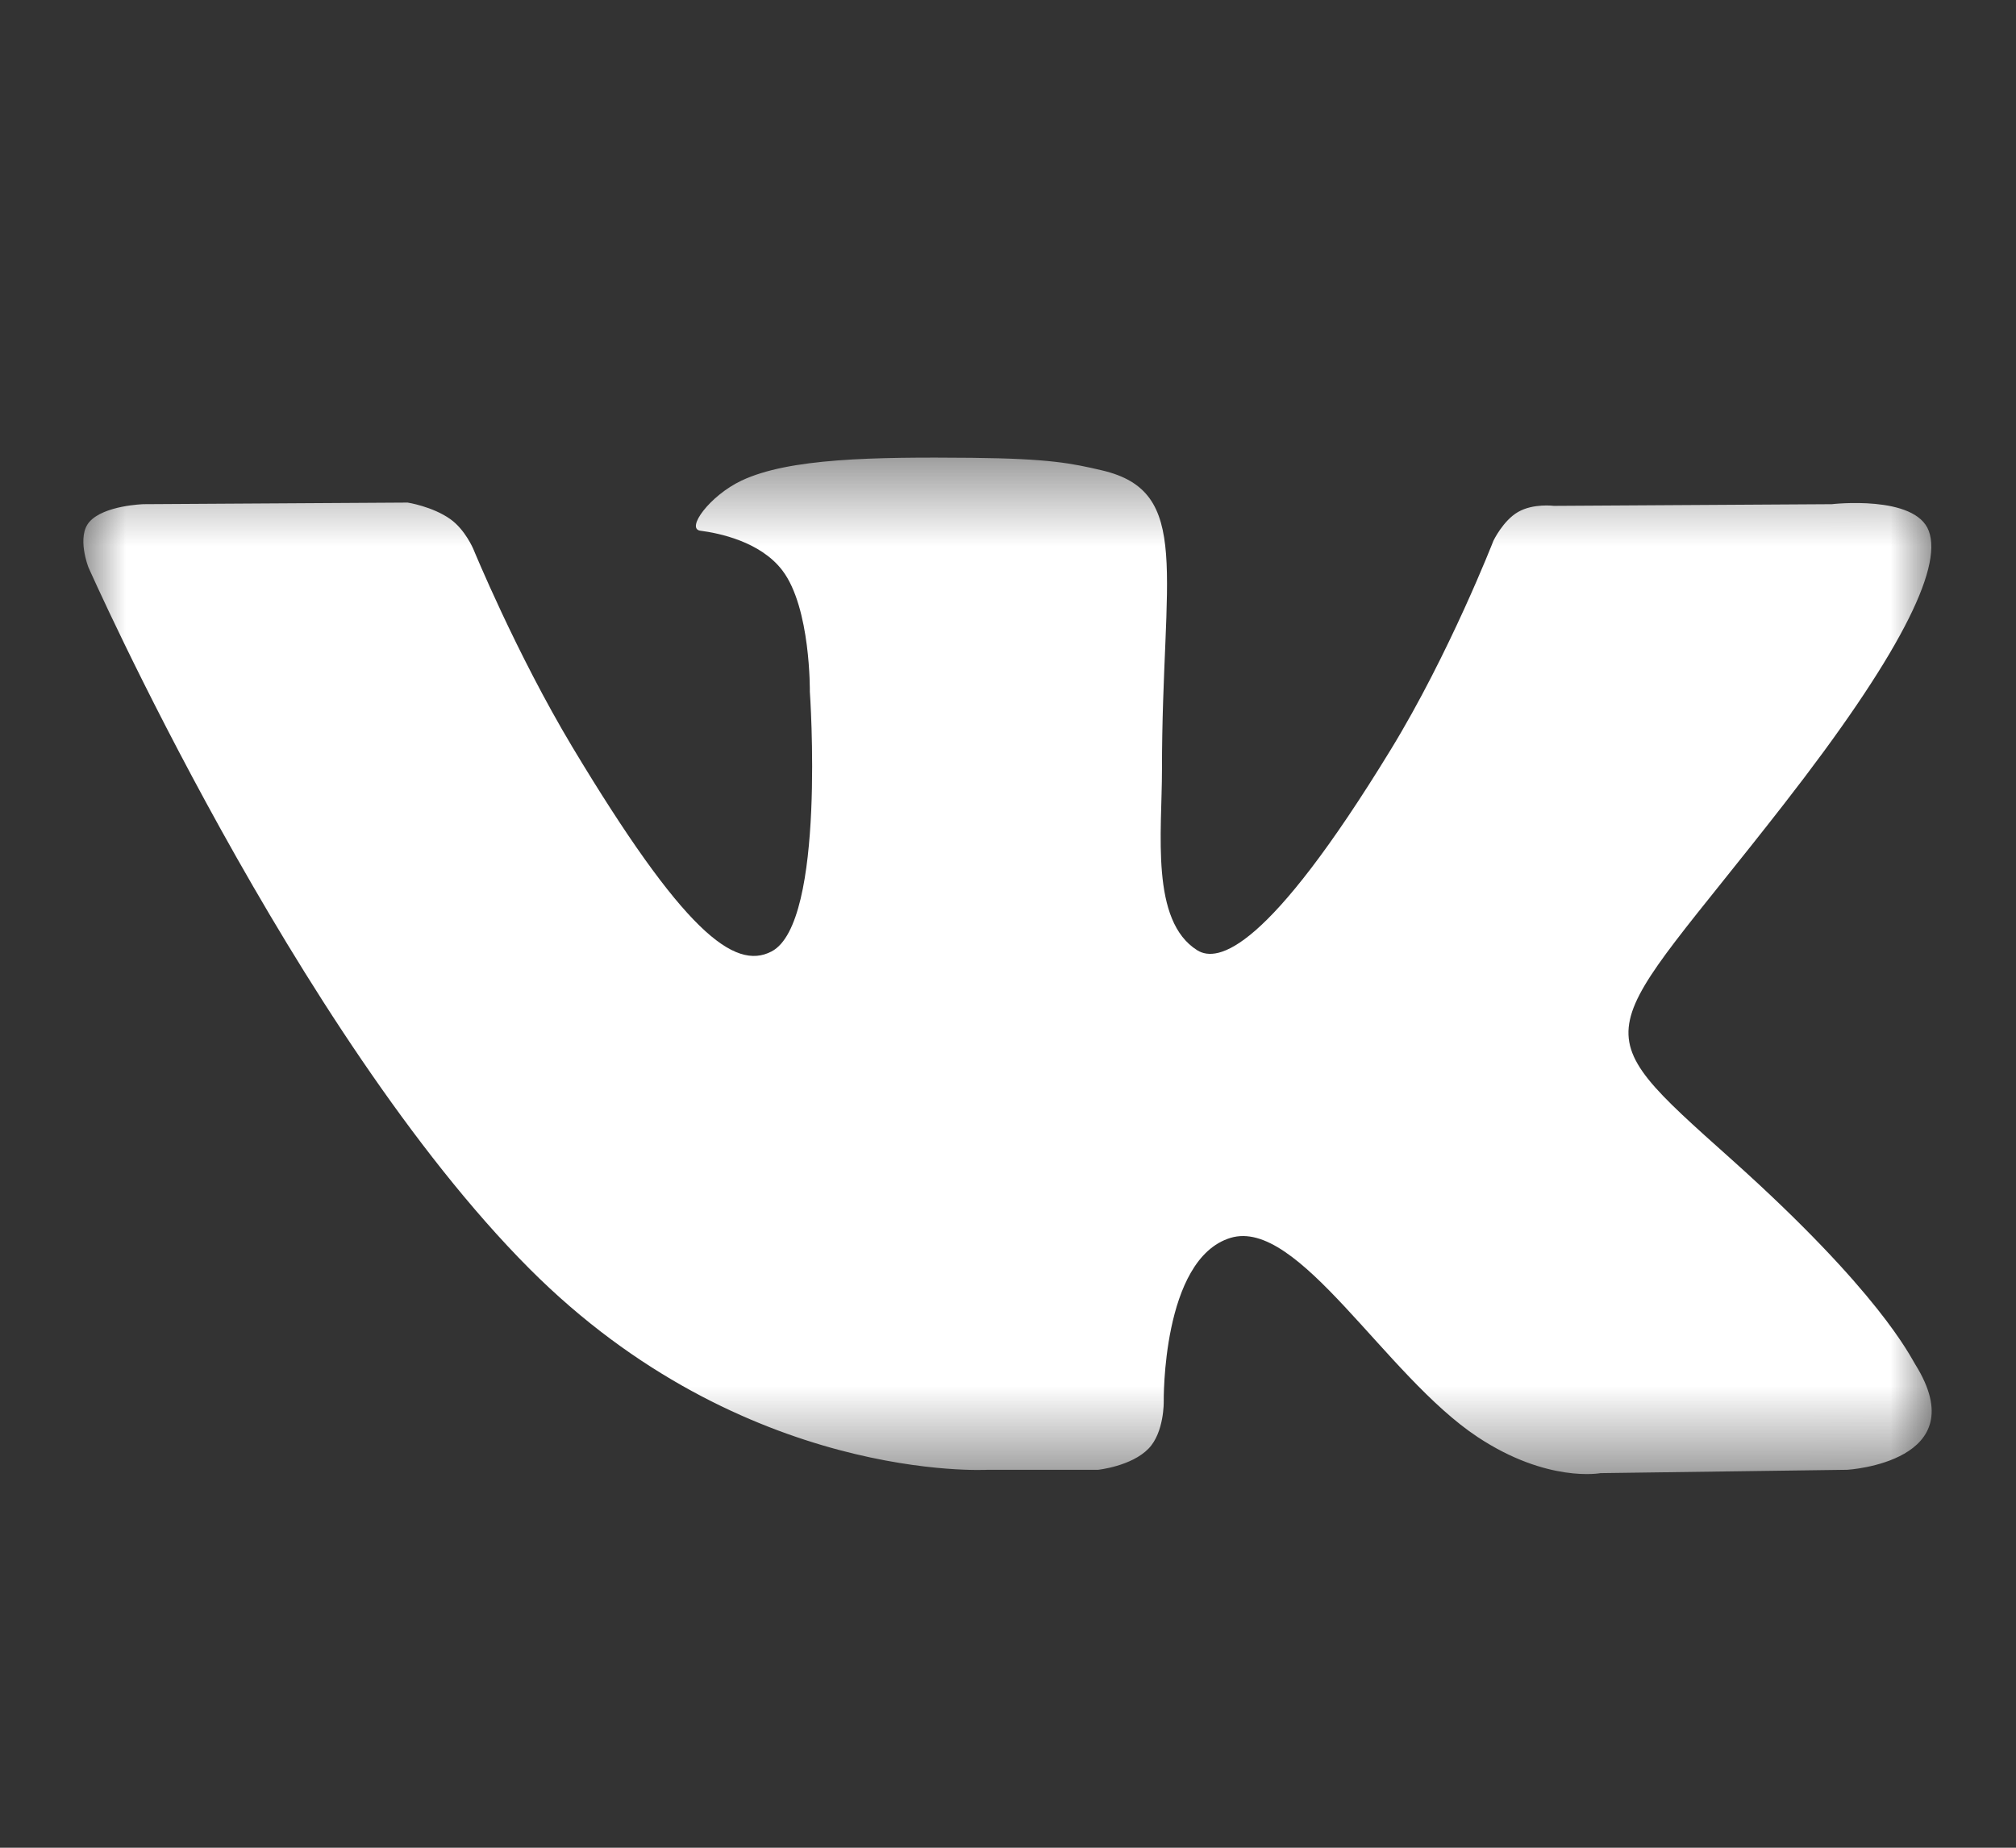 <?xml version="1.0" encoding="UTF-8"?> <svg xmlns="http://www.w3.org/2000/svg" width="24" height="22" viewBox="0 0 24 22" fill="none"><rect x="0" y="0" width="24" height="22" fill="#333333" stroke="none"/><mask id="mask0_3135_2109" style="mask-type:luminance" maskUnits="userSpaceOnUse" x="0" y="5" width="23" height="13"><path d="M22.996 5.449H0.992V17.551H22.996V5.449Z" fill="white"></path></mask><g mask="url(#mask0_3135_2109)"><path d="M13.073 17.5C13.073 17.5 13.471 17.458 13.674 17.247C13.86 17.054 13.854 16.69 13.854 16.69C13.854 16.69 13.829 14.99 14.648 14.739C15.455 14.492 16.491 16.383 17.591 17.11C18.422 17.66 19.053 17.54 19.053 17.54L21.992 17.5C21.992 17.5 23.529 17.409 22.8 16.244C22.74 16.149 22.375 15.382 20.616 13.807C18.772 12.158 19.02 12.425 21.239 9.572C22.591 7.836 23.131 6.775 22.962 6.322C22.802 5.888 21.807 6.003 21.807 6.003L18.499 6.023C18.499 6.023 18.253 5.991 18.072 6.096C17.894 6.198 17.779 6.438 17.779 6.438C17.779 6.438 17.256 7.782 16.557 8.925C15.084 11.336 14.495 11.464 14.254 11.315C13.693 10.965 13.833 9.912 13.833 9.164C13.833 6.826 14.201 5.852 13.117 5.6C12.758 5.516 12.493 5.461 11.573 5.451C10.393 5.44 9.394 5.455 8.828 5.722C8.451 5.9 8.16 6.296 8.338 6.319C8.556 6.347 9.052 6.447 9.314 6.792C9.653 7.237 9.641 8.235 9.641 8.235C9.641 8.235 9.836 10.987 9.186 11.328C8.741 11.562 8.129 11.084 6.815 8.896C6.143 7.775 5.635 6.537 5.635 6.537C5.635 6.537 5.537 6.305 5.361 6.181C5.149 6.03 4.853 5.984 4.853 5.984L1.71 6.003C1.71 6.003 1.237 6.016 1.064 6.214C0.91 6.389 1.052 6.753 1.052 6.753C1.052 6.753 3.513 12.305 6.301 15.104C8.857 17.669 11.758 17.5 11.758 17.5H13.073Z" fill="white"></path></g></svg> 